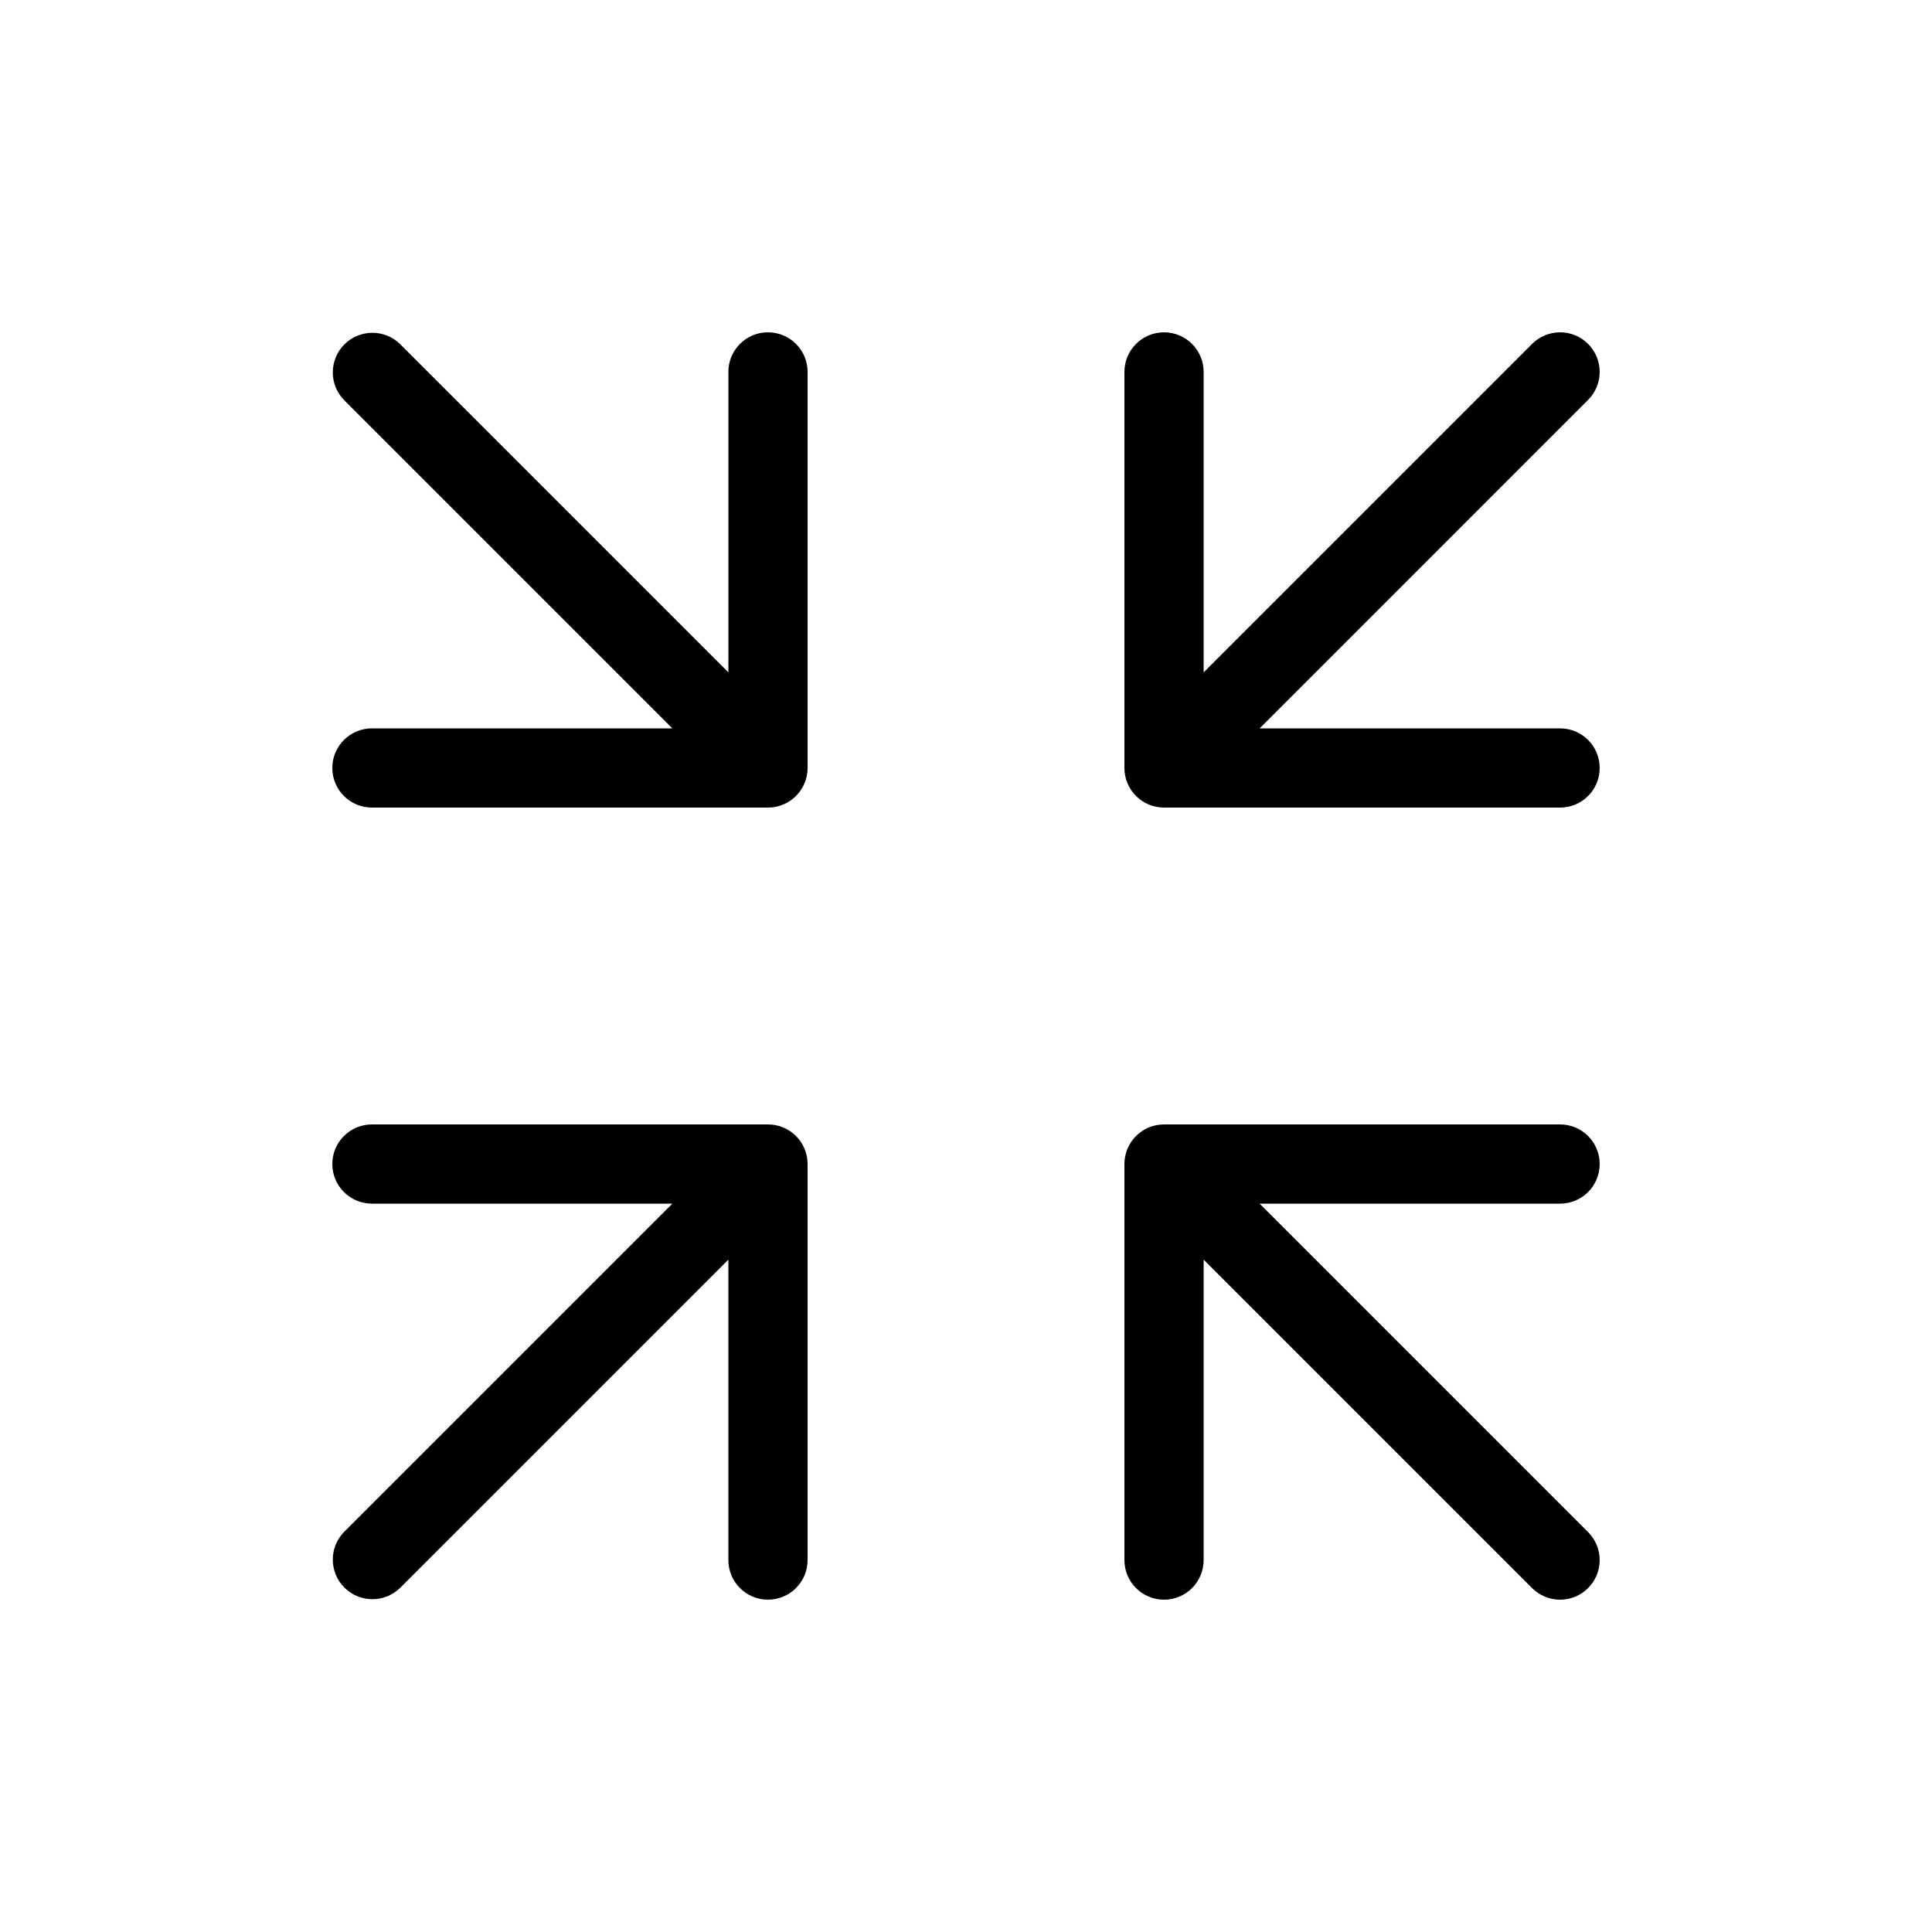<?xml version="1.0" encoding="UTF-8"?>
<!-- Uploaded to: ICON Repo, www.iconrepo.com, Generator: ICON Repo Mixer Tools -->
<svg fill="#000000" width="800px" height="800px" version="1.1" viewBox="144 144 512 512" xmlns="http://www.w3.org/2000/svg">
 <path d="m564.86 235.14c1.969 1.969 3.074 4.637 3.074 7.422 0 2.781-1.105 5.453-3.074 7.418l-87.043 87.047h79.621c5.797 0 10.496 4.699 10.496 10.496s-4.699 10.496-10.496 10.496h-104.96 0.004c-2.785 0-5.457-1.105-7.426-3.074s-3.074-4.641-3.07-7.422v-104.96c0-5.797 4.699-10.496 10.496-10.496s10.496 4.699 10.496 10.496v79.621l87.043-87.043c1.965-1.969 4.637-3.074 7.418-3.074 2.785 0 5.453 1.105 7.422 3.074zm0 329.72c-1.969 1.969-4.637 3.074-7.422 3.074-2.781 0-5.449-1.105-7.418-3.074l-87.043-87.043v79.621c0 5.797-4.699 10.496-10.496 10.496s-10.496-4.699-10.496-10.496v-104.96 0.004c-0.004-2.785 1.102-5.457 3.07-7.426s4.641-3.074 7.426-3.07h104.96-0.004c5.797 0 10.496 4.699 10.496 10.496s-4.699 10.496-10.496 10.496h-79.621l87.043 87.043c1.969 1.965 3.074 4.637 3.074 7.418 0 2.785-1.105 5.453-3.074 7.422zm-314.88-329.72 87.047 87.043v-79.621c0-5.797 4.699-10.496 10.496-10.496s10.496 4.699 10.496 10.496v104.96c0 2.781-1.105 5.453-3.074 7.422s-4.641 3.074-7.422 3.074h-104.96c-5.797 0-10.496-4.699-10.496-10.496s4.699-10.496 10.496-10.496h79.621l-87.043-87.043c-3.977-4.121-3.922-10.668 0.129-14.715 4.047-4.047 10.594-4.106 14.711-0.129zm-14.84 314.88 87.043-87.043h-79.621c-5.797 0-10.496-4.699-10.496-10.496s4.699-10.496 10.496-10.496h104.96c2.781-0.004 5.453 1.102 7.422 3.07s3.074 4.641 3.074 7.426v104.96-0.004c0 5.797-4.699 10.496-10.496 10.496s-10.496-4.699-10.496-10.496v-79.621l-87.043 87.043c-4.121 3.977-10.668 3.922-14.715-0.129-4.047-4.047-4.106-10.594-0.129-14.711z"/>
</svg>